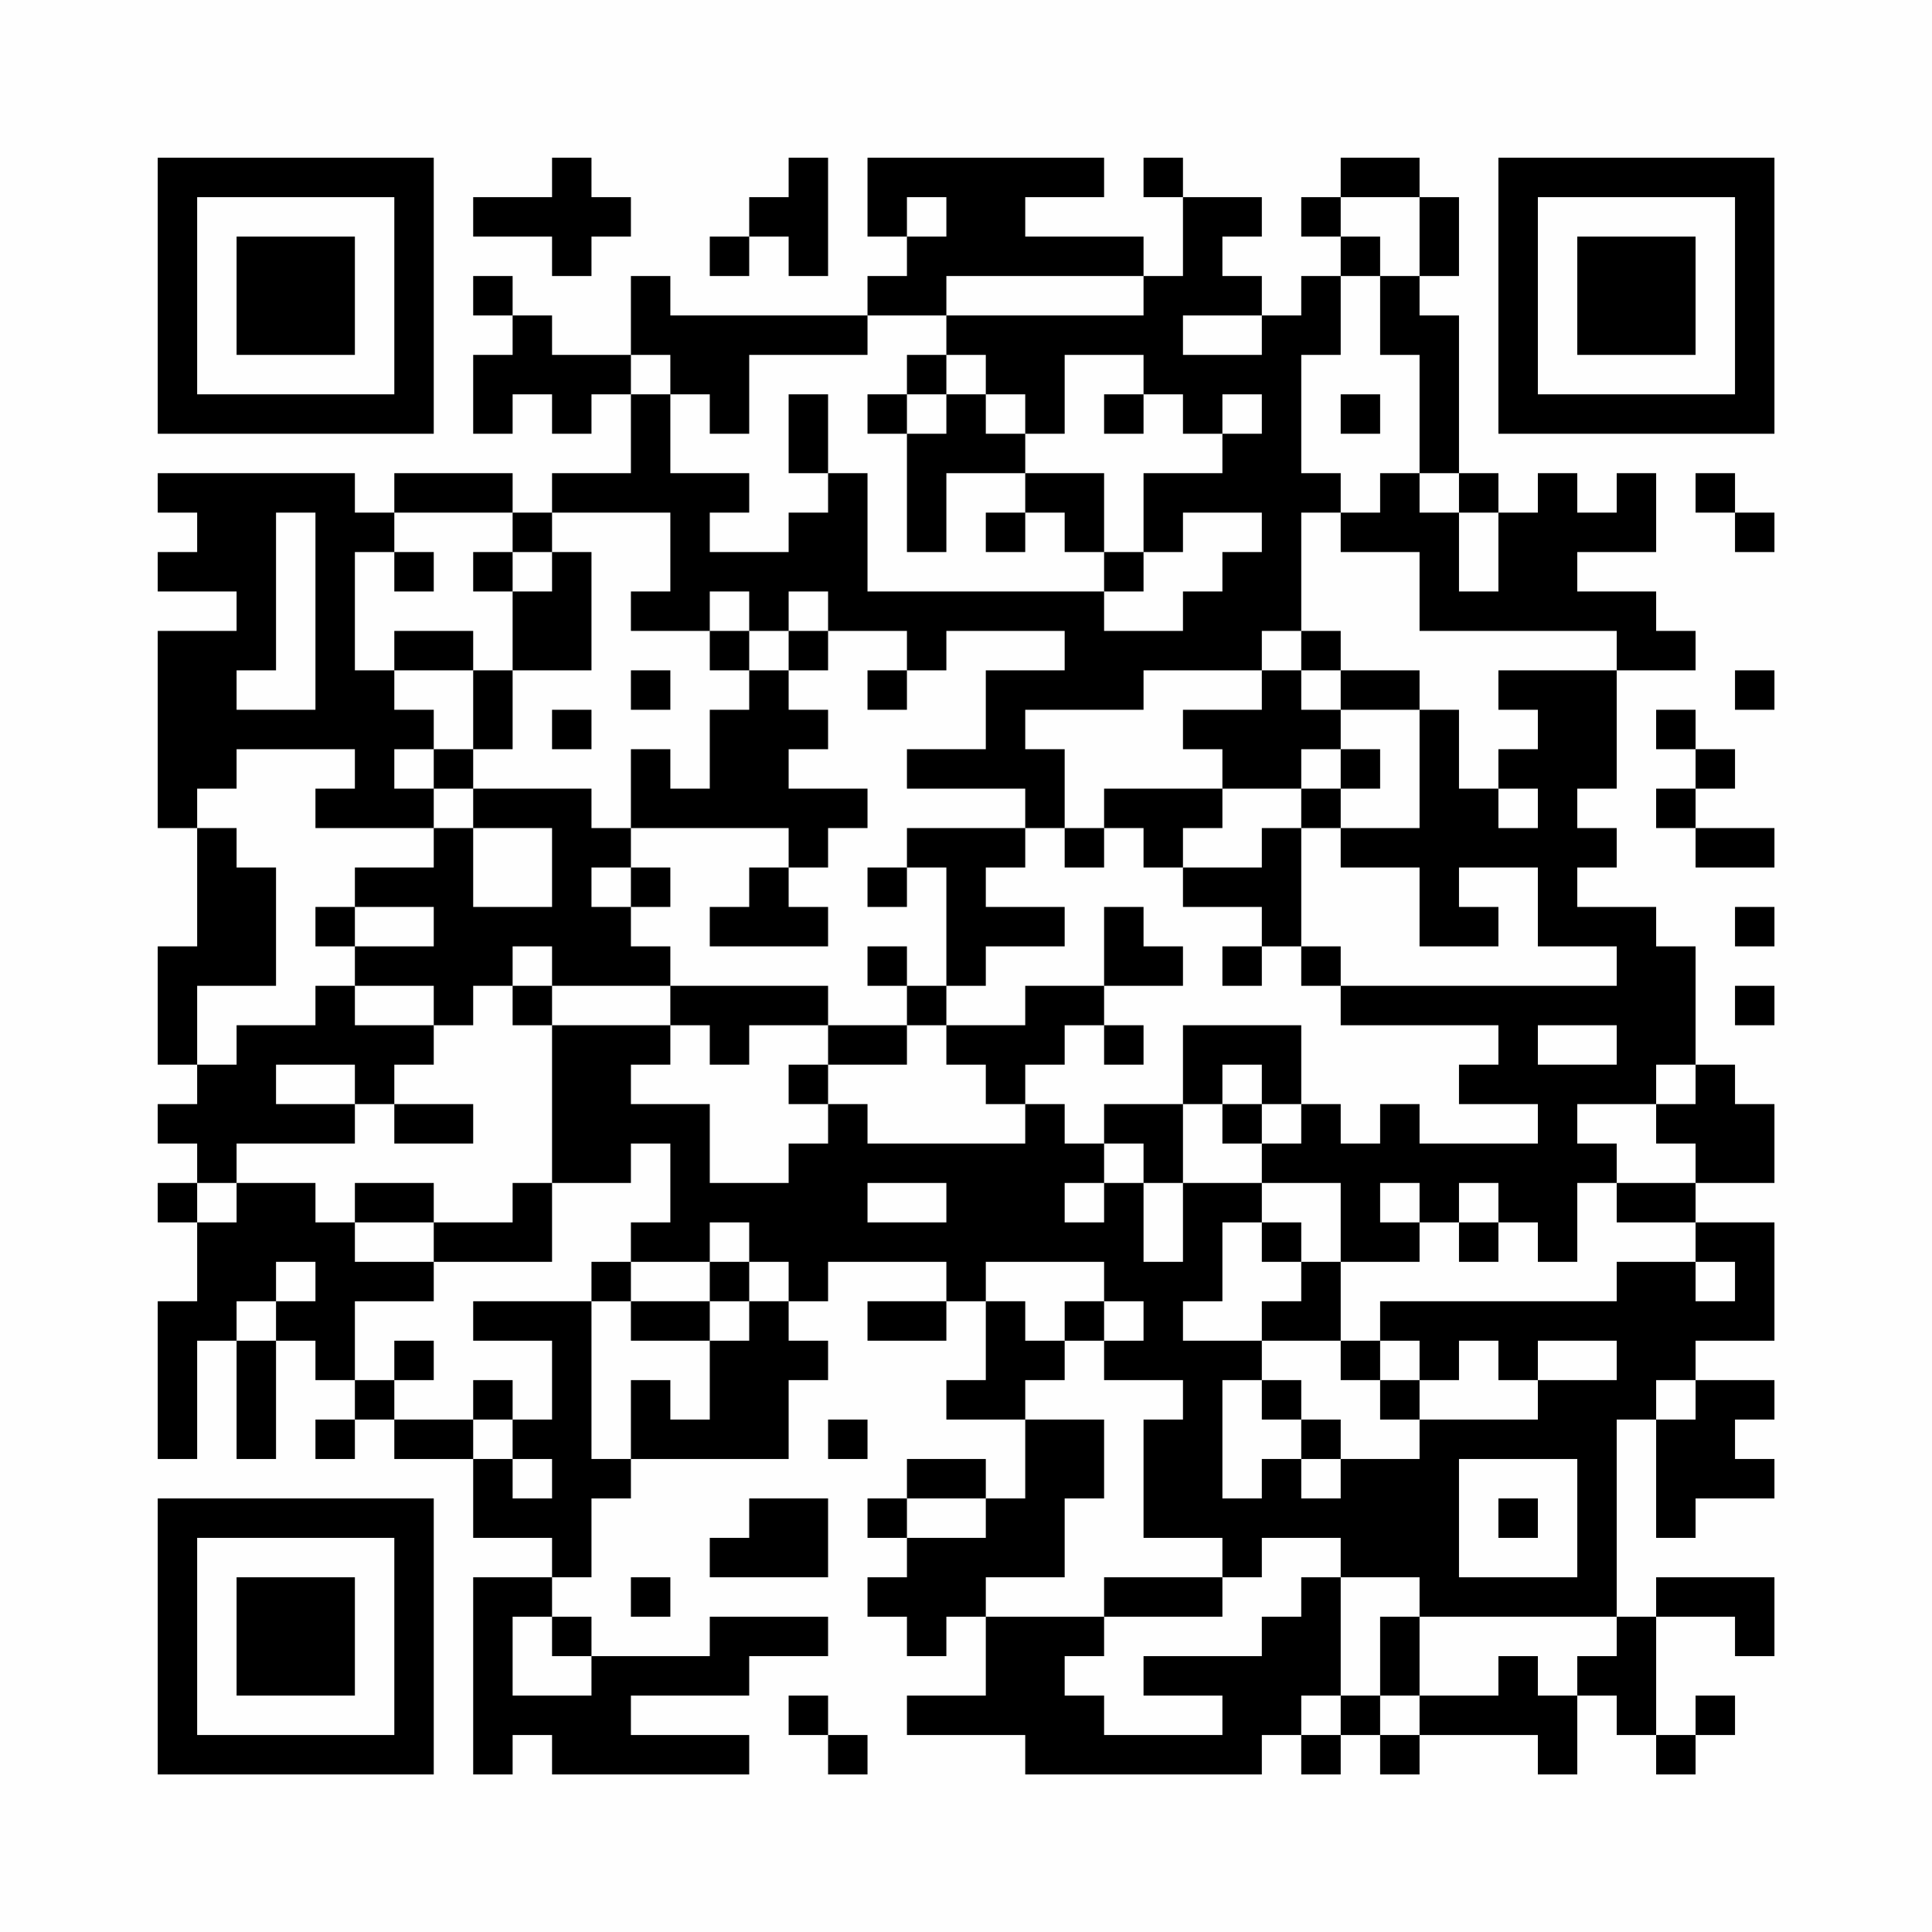 <?xml version="1.0" encoding="UTF-8"?>
<svg xmlns="http://www.w3.org/2000/svg" version="1.1" width="200" height="200" viewBox="0 0 200 200"><rect x="0" y="0" width="200" height="200" fill="#fefefe"/><g transform="scale(4.082)"><g transform="translate(4,4)"><path fill-rule="evenodd" d="M10 0L10 1L8 1L8 2L10 2L10 3L11 3L11 2L12 2L12 1L11 1L11 0ZM16 0L16 1L15 1L15 2L14 2L14 3L15 3L15 2L16 2L16 3L17 3L17 0ZM18 0L18 2L19 2L19 3L18 3L18 4L13 4L13 3L12 3L12 5L10 5L10 4L9 4L9 3L8 3L8 4L9 4L9 5L8 5L8 7L9 7L9 6L10 6L10 7L11 7L11 6L12 6L12 8L10 8L10 9L9 9L9 8L6 8L6 9L5 9L5 8L0 8L0 9L1 9L1 10L0 10L0 11L2 11L2 12L0 12L0 17L1 17L1 20L0 20L0 23L1 23L1 24L0 24L0 25L1 25L1 26L0 26L0 27L1 27L1 29L0 29L0 33L1 33L1 30L2 30L2 33L3 33L3 30L4 30L4 31L5 31L5 32L4 32L4 33L5 33L5 32L6 32L6 33L8 33L8 35L10 35L10 36L8 36L8 41L9 41L9 40L10 40L10 41L15 41L15 40L12 40L12 39L15 39L15 38L17 38L17 37L14 37L14 38L11 38L11 37L10 37L10 36L11 36L11 34L12 34L12 33L16 33L16 31L17 31L17 30L16 30L16 29L17 29L17 28L20 28L20 29L18 29L18 30L20 30L20 29L21 29L21 31L20 31L20 32L22 32L22 34L21 34L21 33L19 33L19 34L18 34L18 35L19 35L19 36L18 36L18 37L19 37L19 38L20 38L20 37L21 37L21 39L19 39L19 40L22 40L22 41L28 41L28 40L29 40L29 41L30 41L30 40L31 40L31 41L32 41L32 40L35 40L35 41L36 41L36 39L37 39L37 40L38 40L38 41L39 41L39 40L40 40L40 39L39 39L39 40L38 40L38 37L40 37L40 38L41 38L41 36L38 36L38 37L37 37L37 32L38 32L38 35L39 35L39 34L41 34L41 33L40 33L40 32L41 32L41 31L39 31L39 30L41 30L41 27L39 27L39 26L41 26L41 24L40 24L40 23L39 23L39 20L38 20L38 19L36 19L36 18L37 18L37 17L36 17L36 16L37 16L37 13L39 13L39 12L38 12L38 11L36 11L36 10L38 10L38 8L37 8L37 9L36 9L36 8L35 8L35 9L34 9L34 8L33 8L33 4L32 4L32 3L33 3L33 1L32 1L32 0L30 0L30 1L29 1L29 2L30 2L30 3L29 3L29 4L28 4L28 3L27 3L27 2L28 2L28 1L26 1L26 0L25 0L25 1L26 1L26 3L25 3L25 2L22 2L22 1L24 1L24 0ZM19 1L19 2L20 2L20 1ZM30 1L30 2L31 2L31 3L30 3L30 5L29 5L29 8L30 8L30 9L29 9L29 12L28 12L28 13L25 13L25 14L22 14L22 15L23 15L23 17L22 17L22 16L19 16L19 15L21 15L21 13L23 13L23 12L20 12L20 13L19 13L19 12L17 12L17 11L16 11L16 12L15 12L15 11L14 11L14 12L12 12L12 11L13 11L13 9L10 9L10 10L9 10L9 9L6 9L6 10L5 10L5 13L6 13L6 14L7 14L7 15L6 15L6 16L7 16L7 17L4 17L4 16L5 16L5 15L2 15L2 16L1 16L1 17L2 17L2 18L3 18L3 21L1 21L1 23L2 23L2 22L4 22L4 21L5 21L5 22L7 22L7 23L6 23L6 24L5 24L5 23L3 23L3 24L5 24L5 25L2 25L2 26L1 26L1 27L2 27L2 26L4 26L4 27L5 27L5 28L7 28L7 29L5 29L5 31L6 31L6 32L8 32L8 33L9 33L9 34L10 34L10 33L9 33L9 32L10 32L10 30L8 30L8 29L11 29L11 33L12 33L12 31L13 31L13 32L14 32L14 30L15 30L15 29L16 29L16 28L15 28L15 27L14 27L14 28L12 28L12 27L13 27L13 25L12 25L12 26L10 26L10 22L13 22L13 23L12 23L12 24L14 24L14 26L16 26L16 25L17 25L17 24L18 24L18 25L22 25L22 24L23 24L23 25L24 25L24 26L23 26L23 27L24 27L24 26L25 26L25 28L26 28L26 26L28 26L28 27L27 27L27 29L26 29L26 30L28 30L28 31L27 31L27 34L28 34L28 33L29 33L29 34L30 34L30 33L32 33L32 32L35 32L35 31L37 31L37 30L35 30L35 31L34 31L34 30L33 30L33 31L32 31L32 30L31 30L31 29L37 29L37 28L39 28L39 29L40 29L40 28L39 28L39 27L37 27L37 26L39 26L39 25L38 25L38 24L39 24L39 23L38 23L38 24L36 24L36 25L37 25L37 26L36 26L36 28L35 28L35 27L34 27L34 26L33 26L33 27L32 27L32 26L31 26L31 27L32 27L32 28L30 28L30 26L28 26L28 25L29 25L29 24L30 24L30 25L31 25L31 24L32 24L32 25L35 25L35 24L33 24L33 23L34 23L34 22L30 22L30 21L37 21L37 20L35 20L35 18L33 18L33 19L34 19L34 20L32 20L32 18L30 18L30 17L32 17L32 14L33 14L33 16L34 16L34 17L35 17L35 16L34 16L34 15L35 15L35 14L34 14L34 13L37 13L37 12L32 12L32 10L30 10L30 9L31 9L31 8L32 8L32 9L33 9L33 11L34 11L34 9L33 9L33 8L32 8L32 5L31 5L31 3L32 3L32 1ZM20 3L20 4L18 4L18 5L15 5L15 7L14 7L14 6L13 6L13 5L12 5L12 6L13 6L13 8L15 8L15 9L14 9L14 10L16 10L16 9L17 9L17 8L18 8L18 11L24 11L24 12L26 12L26 11L27 11L27 10L28 10L28 9L26 9L26 10L25 10L25 8L27 8L27 7L28 7L28 6L27 6L27 7L26 7L26 6L25 6L25 5L23 5L23 7L22 7L22 6L21 6L21 5L20 5L20 4L25 4L25 3ZM26 4L26 5L28 5L28 4ZM19 5L19 6L18 6L18 7L19 7L19 10L20 10L20 8L22 8L22 9L21 9L21 10L22 10L22 9L23 9L23 10L24 10L24 11L25 11L25 10L24 10L24 8L22 8L22 7L21 7L21 6L20 6L20 5ZM16 6L16 8L17 8L17 6ZM19 6L19 7L20 7L20 6ZM24 6L24 7L25 7L25 6ZM30 6L30 7L31 7L31 6ZM39 8L39 9L40 9L40 10L41 10L41 9L40 9L40 8ZM3 9L3 13L2 13L2 14L4 14L4 9ZM6 10L6 11L7 11L7 10ZM8 10L8 11L9 11L9 13L8 13L8 12L6 12L6 13L8 13L8 15L7 15L7 16L8 16L8 17L7 17L7 18L5 18L5 19L4 19L4 20L5 20L5 21L7 21L7 22L8 22L8 21L9 21L9 22L10 22L10 21L13 21L13 22L14 22L14 23L15 23L15 22L17 22L17 23L16 23L16 24L17 24L17 23L19 23L19 22L20 22L20 23L21 23L21 24L22 24L22 23L23 23L23 22L24 22L24 23L25 23L25 22L24 22L24 21L26 21L26 20L25 20L25 19L24 19L24 21L22 21L22 22L20 22L20 21L21 21L21 20L23 20L23 19L21 19L21 18L22 18L22 17L19 17L19 18L18 18L18 19L19 19L19 18L20 18L20 21L19 21L19 20L18 20L18 21L19 21L19 22L17 22L17 21L13 21L13 20L12 20L12 19L13 19L13 18L12 18L12 17L16 17L16 18L15 18L15 19L14 19L14 20L17 20L17 19L16 19L16 18L17 18L17 17L18 17L18 16L16 16L16 15L17 15L17 14L16 14L16 13L17 13L17 12L16 12L16 13L15 13L15 12L14 12L14 13L15 13L15 14L14 14L14 16L13 16L13 15L12 15L12 17L11 17L11 16L8 16L8 15L9 15L9 13L11 13L11 10L10 10L10 11L9 11L9 10ZM29 12L29 13L28 13L28 14L26 14L26 15L27 15L27 16L24 16L24 17L23 17L23 18L24 18L24 17L25 17L25 18L26 18L26 19L28 19L28 20L27 20L27 21L28 21L28 20L29 20L29 21L30 21L30 20L29 20L29 17L30 17L30 16L31 16L31 15L30 15L30 14L32 14L32 13L30 13L30 12ZM12 13L12 14L13 14L13 13ZM18 13L18 14L19 14L19 13ZM29 13L29 14L30 14L30 13ZM40 13L40 14L41 14L41 13ZM10 14L10 15L11 15L11 14ZM38 14L38 15L39 15L39 16L38 16L38 17L39 17L39 18L41 18L41 17L39 17L39 16L40 16L40 15L39 15L39 14ZM29 15L29 16L27 16L27 17L26 17L26 18L28 18L28 17L29 17L29 16L30 16L30 15ZM8 17L8 19L10 19L10 17ZM11 18L11 19L12 19L12 18ZM5 19L5 20L7 20L7 19ZM40 19L40 20L41 20L41 19ZM9 20L9 21L10 21L10 20ZM40 21L40 22L41 22L41 21ZM26 22L26 24L24 24L24 25L25 25L25 26L26 26L26 24L27 24L27 25L28 25L28 24L29 24L29 22ZM35 22L35 23L37 23L37 22ZM27 23L27 24L28 24L28 23ZM6 24L6 25L8 25L8 24ZM5 26L5 27L7 27L7 28L10 28L10 26L9 26L9 27L7 27L7 26ZM18 26L18 27L20 27L20 26ZM28 27L28 28L29 28L29 29L28 29L28 30L30 30L30 31L31 31L31 32L32 32L32 31L31 31L31 30L30 30L30 28L29 28L29 27ZM33 27L33 28L34 28L34 27ZM3 28L3 29L2 29L2 30L3 30L3 29L4 29L4 28ZM11 28L11 29L12 29L12 30L14 30L14 29L15 29L15 28L14 28L14 29L12 29L12 28ZM21 28L21 29L22 29L22 30L23 30L23 31L22 31L22 32L24 32L24 34L23 34L23 36L21 36L21 37L24 37L24 38L23 38L23 39L24 39L24 40L27 40L27 39L25 39L25 38L28 38L28 37L29 37L29 36L30 36L30 39L29 39L29 40L30 40L30 39L31 39L31 40L32 40L32 39L34 39L34 38L35 38L35 39L36 39L36 38L37 38L37 37L32 37L32 36L30 36L30 35L28 35L28 36L27 36L27 35L25 35L25 32L26 32L26 31L24 31L24 30L25 30L25 29L24 29L24 28ZM23 29L23 30L24 30L24 29ZM6 30L6 31L7 31L7 30ZM8 31L8 32L9 32L9 31ZM28 31L28 32L29 32L29 33L30 33L30 32L29 32L29 31ZM38 31L38 32L39 32L39 31ZM17 32L17 33L18 33L18 32ZM33 33L33 36L36 36L36 33ZM15 34L15 35L14 35L14 36L17 36L17 34ZM19 34L19 35L21 35L21 34ZM34 34L34 35L35 35L35 34ZM12 36L12 37L13 37L13 36ZM24 36L24 37L27 37L27 36ZM9 37L9 39L11 39L11 38L10 38L10 37ZM31 37L31 39L32 39L32 37ZM16 39L16 40L17 40L17 41L18 41L18 40L17 40L17 39ZM0 0L0 7L7 7L7 0ZM1 1L1 6L6 6L6 1ZM2 2L2 5L5 5L5 2ZM34 0L34 7L41 7L41 0ZM35 1L35 6L40 6L40 1ZM36 2L36 5L39 5L39 2ZM0 34L0 41L7 41L7 34ZM1 35L1 40L6 40L6 35ZM2 36L2 39L5 39L5 36Z" fill="#000000"/></g></g></svg>

